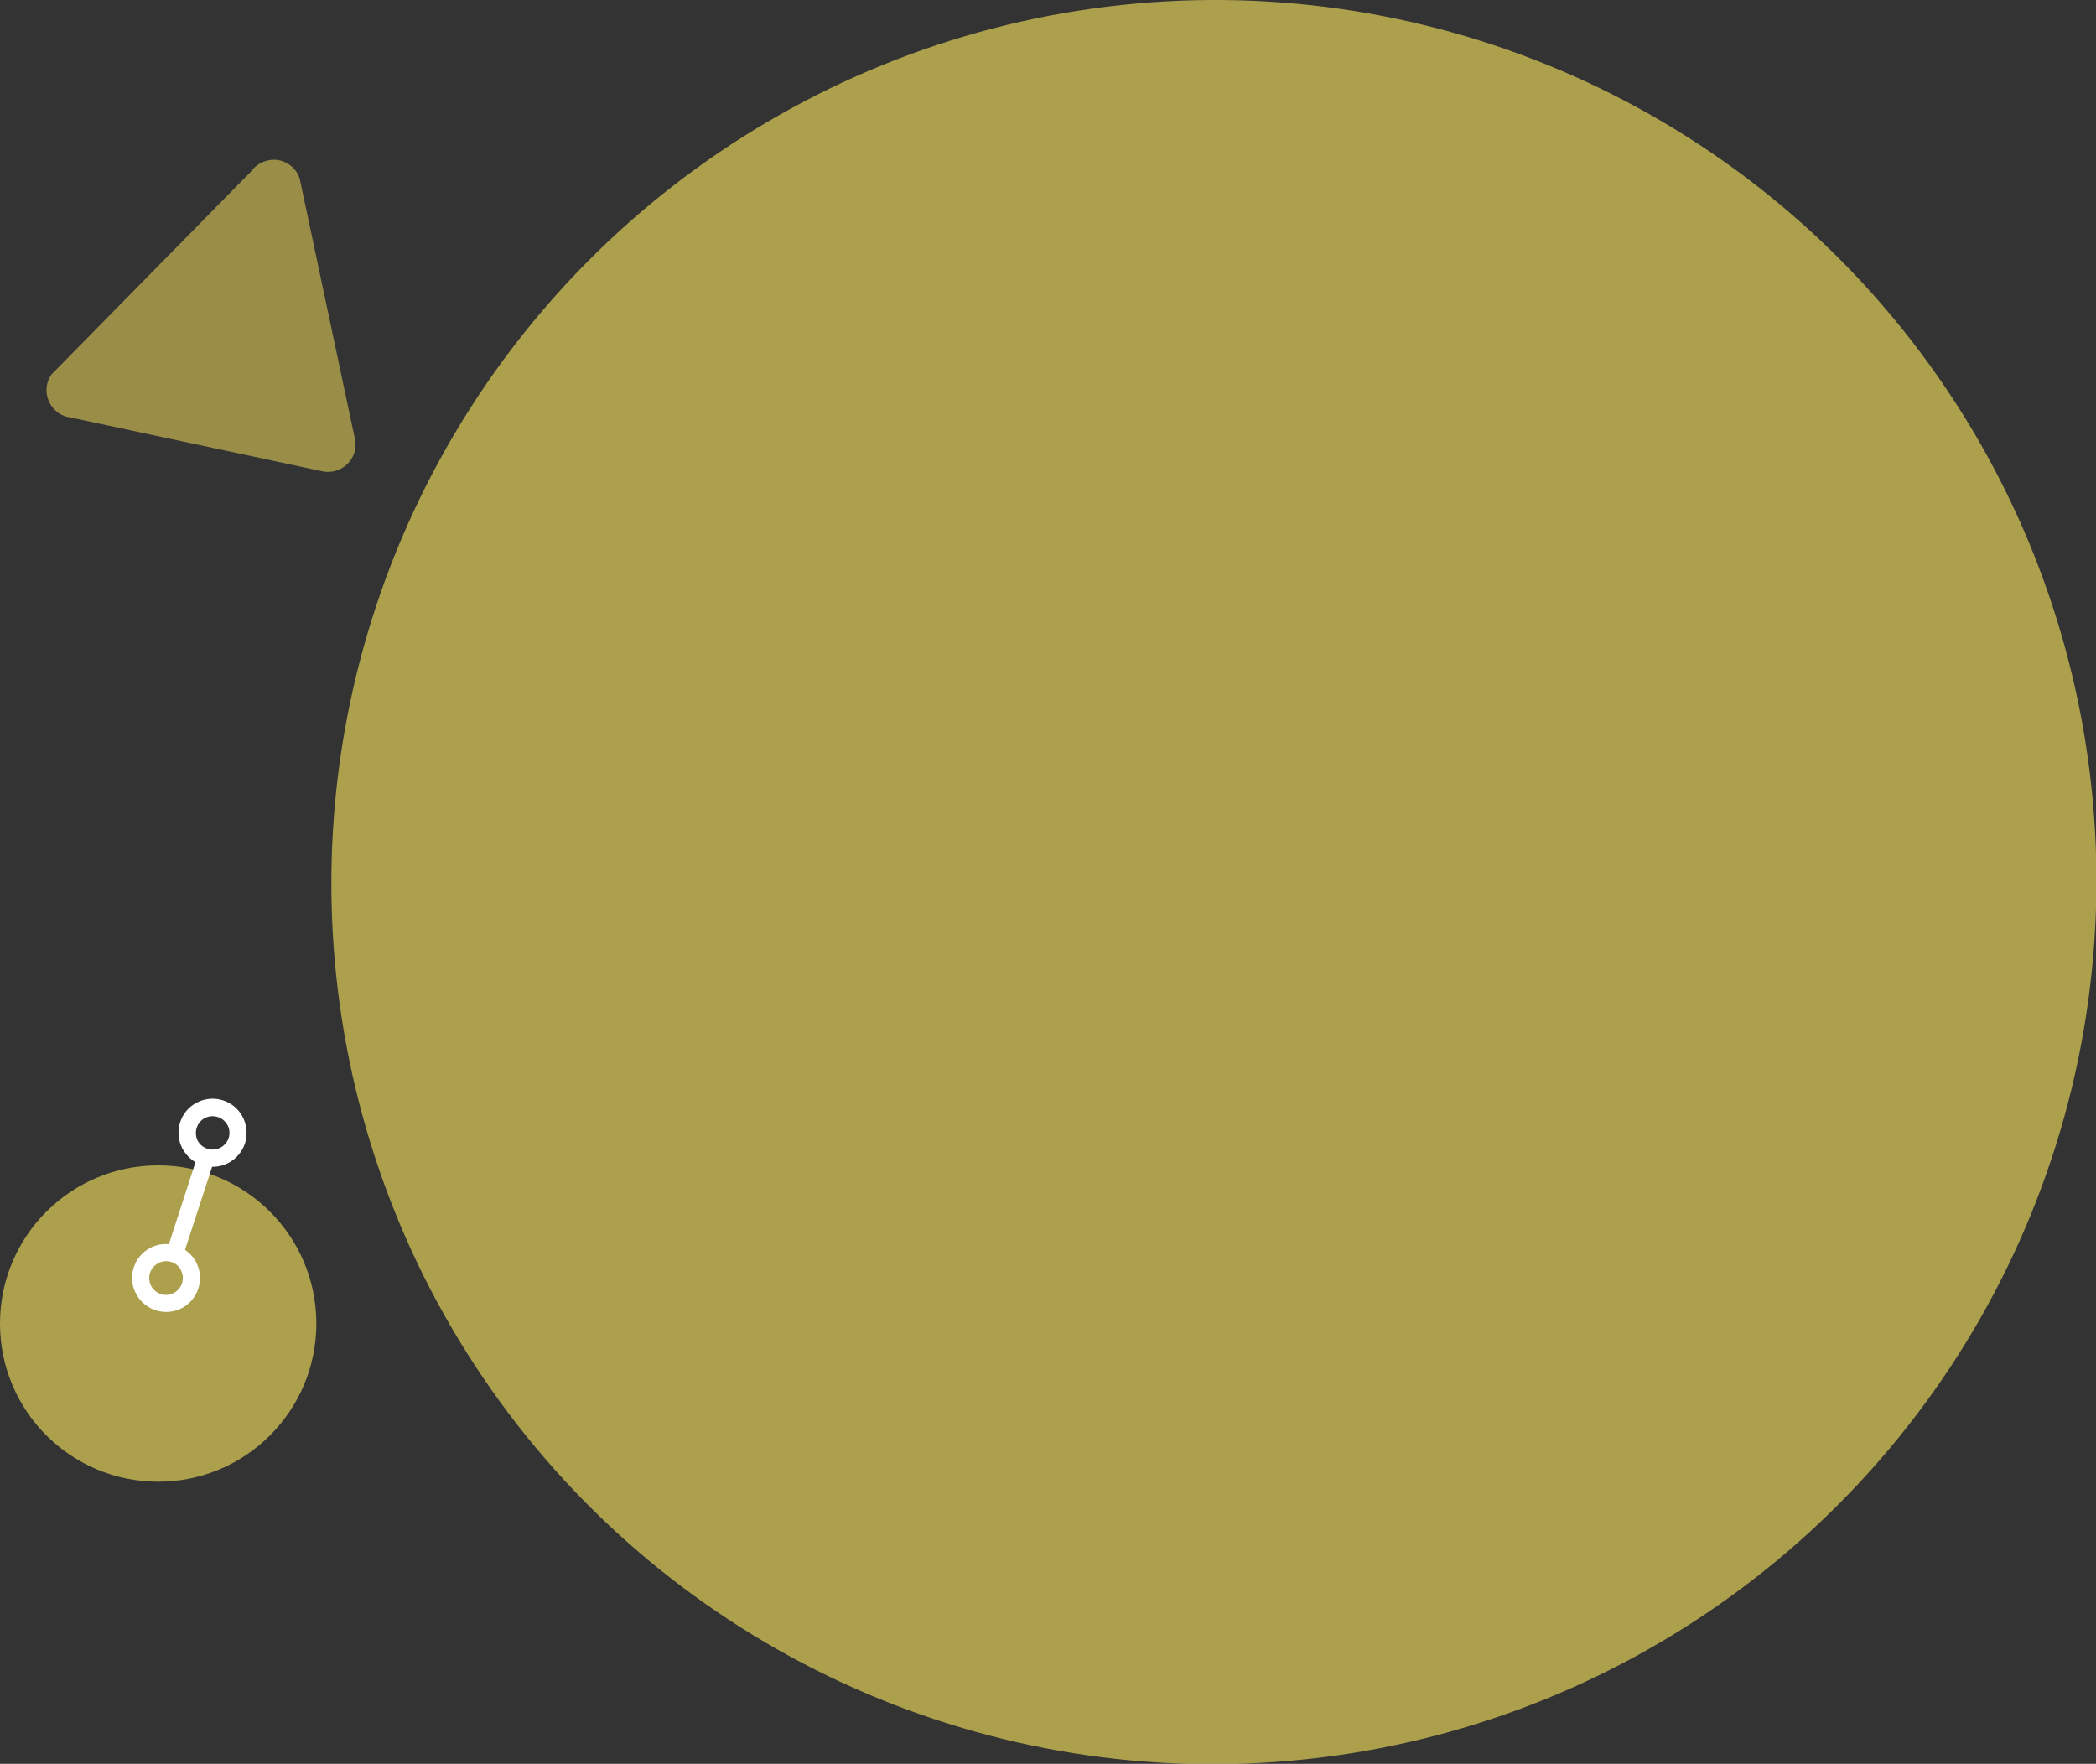 <?xml version="1.0" encoding="utf-8"?>
<!-- Generator: Adobe Illustrator 27.9.0, SVG Export Plug-In . SVG Version: 6.00 Build 0)  -->
<svg version="1.1" id="Layer_1" xmlns="http://www.w3.org/2000/svg" xmlns:xlink="http://www.w3.org/1999/xlink" x="0px" y="0px"
	 viewBox="0 0 742.1 624.5" style="enable-background:new 0 0 742.1 624.5;" xml:space="preserve">
<rect x="0" y="0" width="742.1" height="624.5" fill="#333333" stroke="none"/>
<style type="text/css">
	.st0{opacity:0.5;fill:#FFE95F;enable-background:new    ;}
	.st1{opacity:0.6;fill:#FFE95F;enable-background:new    ;}
	.st2{fill:none;}
	.st3{fill:#FFFFFF;}
</style>
<path class="st0" d="M88.8,60.8l-70.6,71.8c-3.1,4.4-1.9,10.5,2.5,13.6c1.2,0.9,2.7,1.4,4.2,1.6l89.9,19.2c5.3,0.7,10.3-3,11-8.3
	c0.2-1.5,0.1-3-0.4-4.5l-19.3-91c-1.7-5.1-7.2-7.9-12.3-6.1C91.7,57.8,90,59.1,88.8,60.8"/>
<ellipse transform="matrix(0.809 -0.588 0.588 0.809 -101.472 312.322)" class="st1" cx="429.7" cy="312.3" rx="312.6" ry="312.1"/>
<circle class="st1" cx="56" cy="468.6" r="56"/>
<rect x="36" y="395.6" transform="matrix(0.891 -0.454 0.454 0.891 -186.437 76.955)" class="st2" width="62" height="62.3"/>
<path class="st3" d="M69.5,447l-0.1-0.2c-0.9-1.7-2.3-3.2-3.9-4.3l9.6-29.4c5.4,0.1,10.1-3.4,11.7-8.5c0.9-3.1,0.6-6.3-0.9-9.2
	c-3.1-5.9-10.4-8.1-16.3-5c-5.9,3.1-8.1,10.4-5,16.3c1.1,2,2.7,3.6,4.6,4.8l-9.4,29c-6.6-0.6-12.4,4.3-13,10.9
	c-0.2,2.2,0.2,4.5,1.3,6.5l0,0l0.1,0.2c3.1,5.9,10.4,8.1,16.3,5C70.2,460,72.5,452.8,69.5,447 M70,403.9L70,403.9
	c-1.5-3-0.3-6.6,2.6-8.1c2.9-1.4,6.4-0.3,7.9,2.5l0,0c0,0,0,0.1,0.1,0.1c1.5,3,0.3,6.5-2.7,8C75.1,407.8,71.5,406.7,70,403.9
	 M53.5,455.3L53.5,455.3c-1.5-3-0.4-6.6,2.6-8.1c2.9-1.5,6.5-0.4,8,2.5l0,0l2.7-1.4l-2.7,1.4l0,0.1c1.5,2.9,0.3,6.5-2.6,8
	C58.6,459.3,55.1,458.2,53.5,455.3"/>
</svg>
